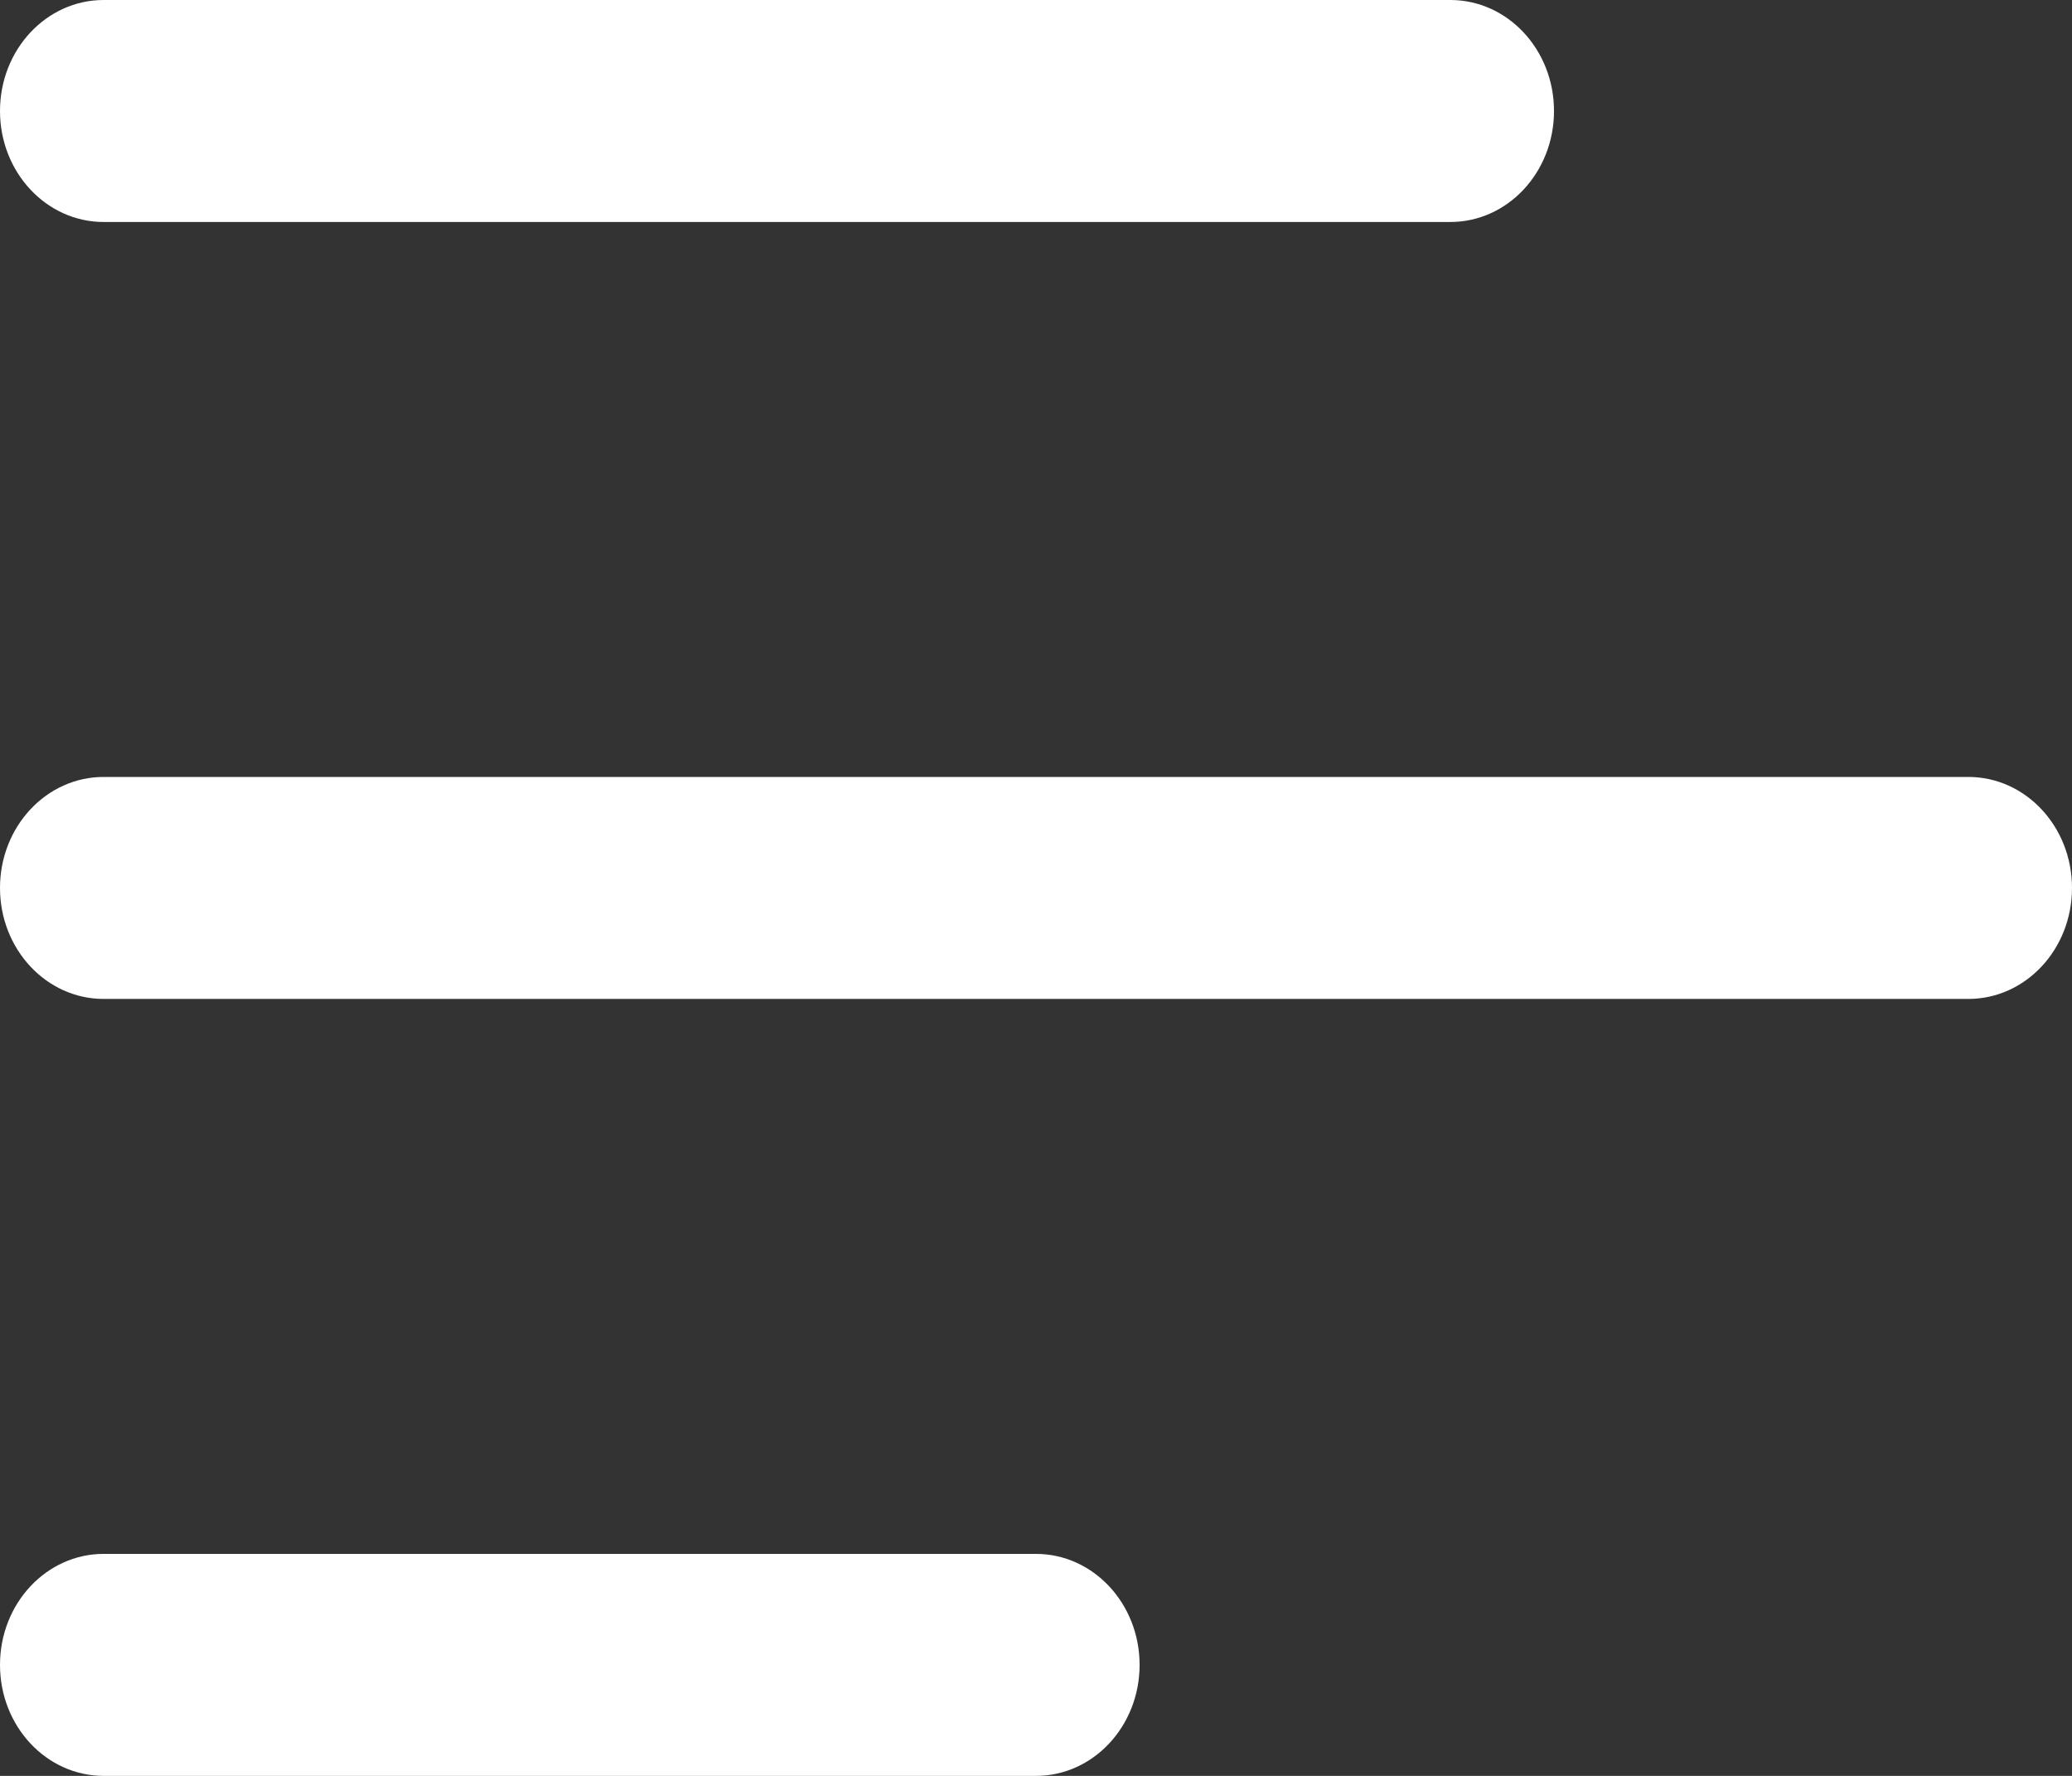 <svg width="14" height="12" viewBox="0 0 14 12" fill="none" xmlns="http://www.w3.org/2000/svg">
<rect x="0" y="0" width="14" height="12" fill="#333333" stroke="none"/>
<path d="M0 0.75C0 0.335 0.314 0 0.7 0H9.8C10.186 0 10.5 0.335 10.5 0.75C10.5 1.165 10.186 1.5 9.8 1.5H0.7C0.314 1.5 0 1.165 0 0.75ZM13.3 5.25H0.7C0.314 5.25 0 5.585 0 6C0 6.415 0.314 6.75 0.7 6.75H13.3C13.686 6.75 14 6.415 14 6C14 5.585 13.686 5.25 13.3 5.25ZM7 10.5H0.7C0.314 10.5 0 10.835 0 11.25C0 11.665 0.314 12 0.7 12H7C7.386 12 7.7 11.665 7.7 11.25C7.7 10.835 7.386 10.5 7 10.5Z" fill="white"/>
</svg>
